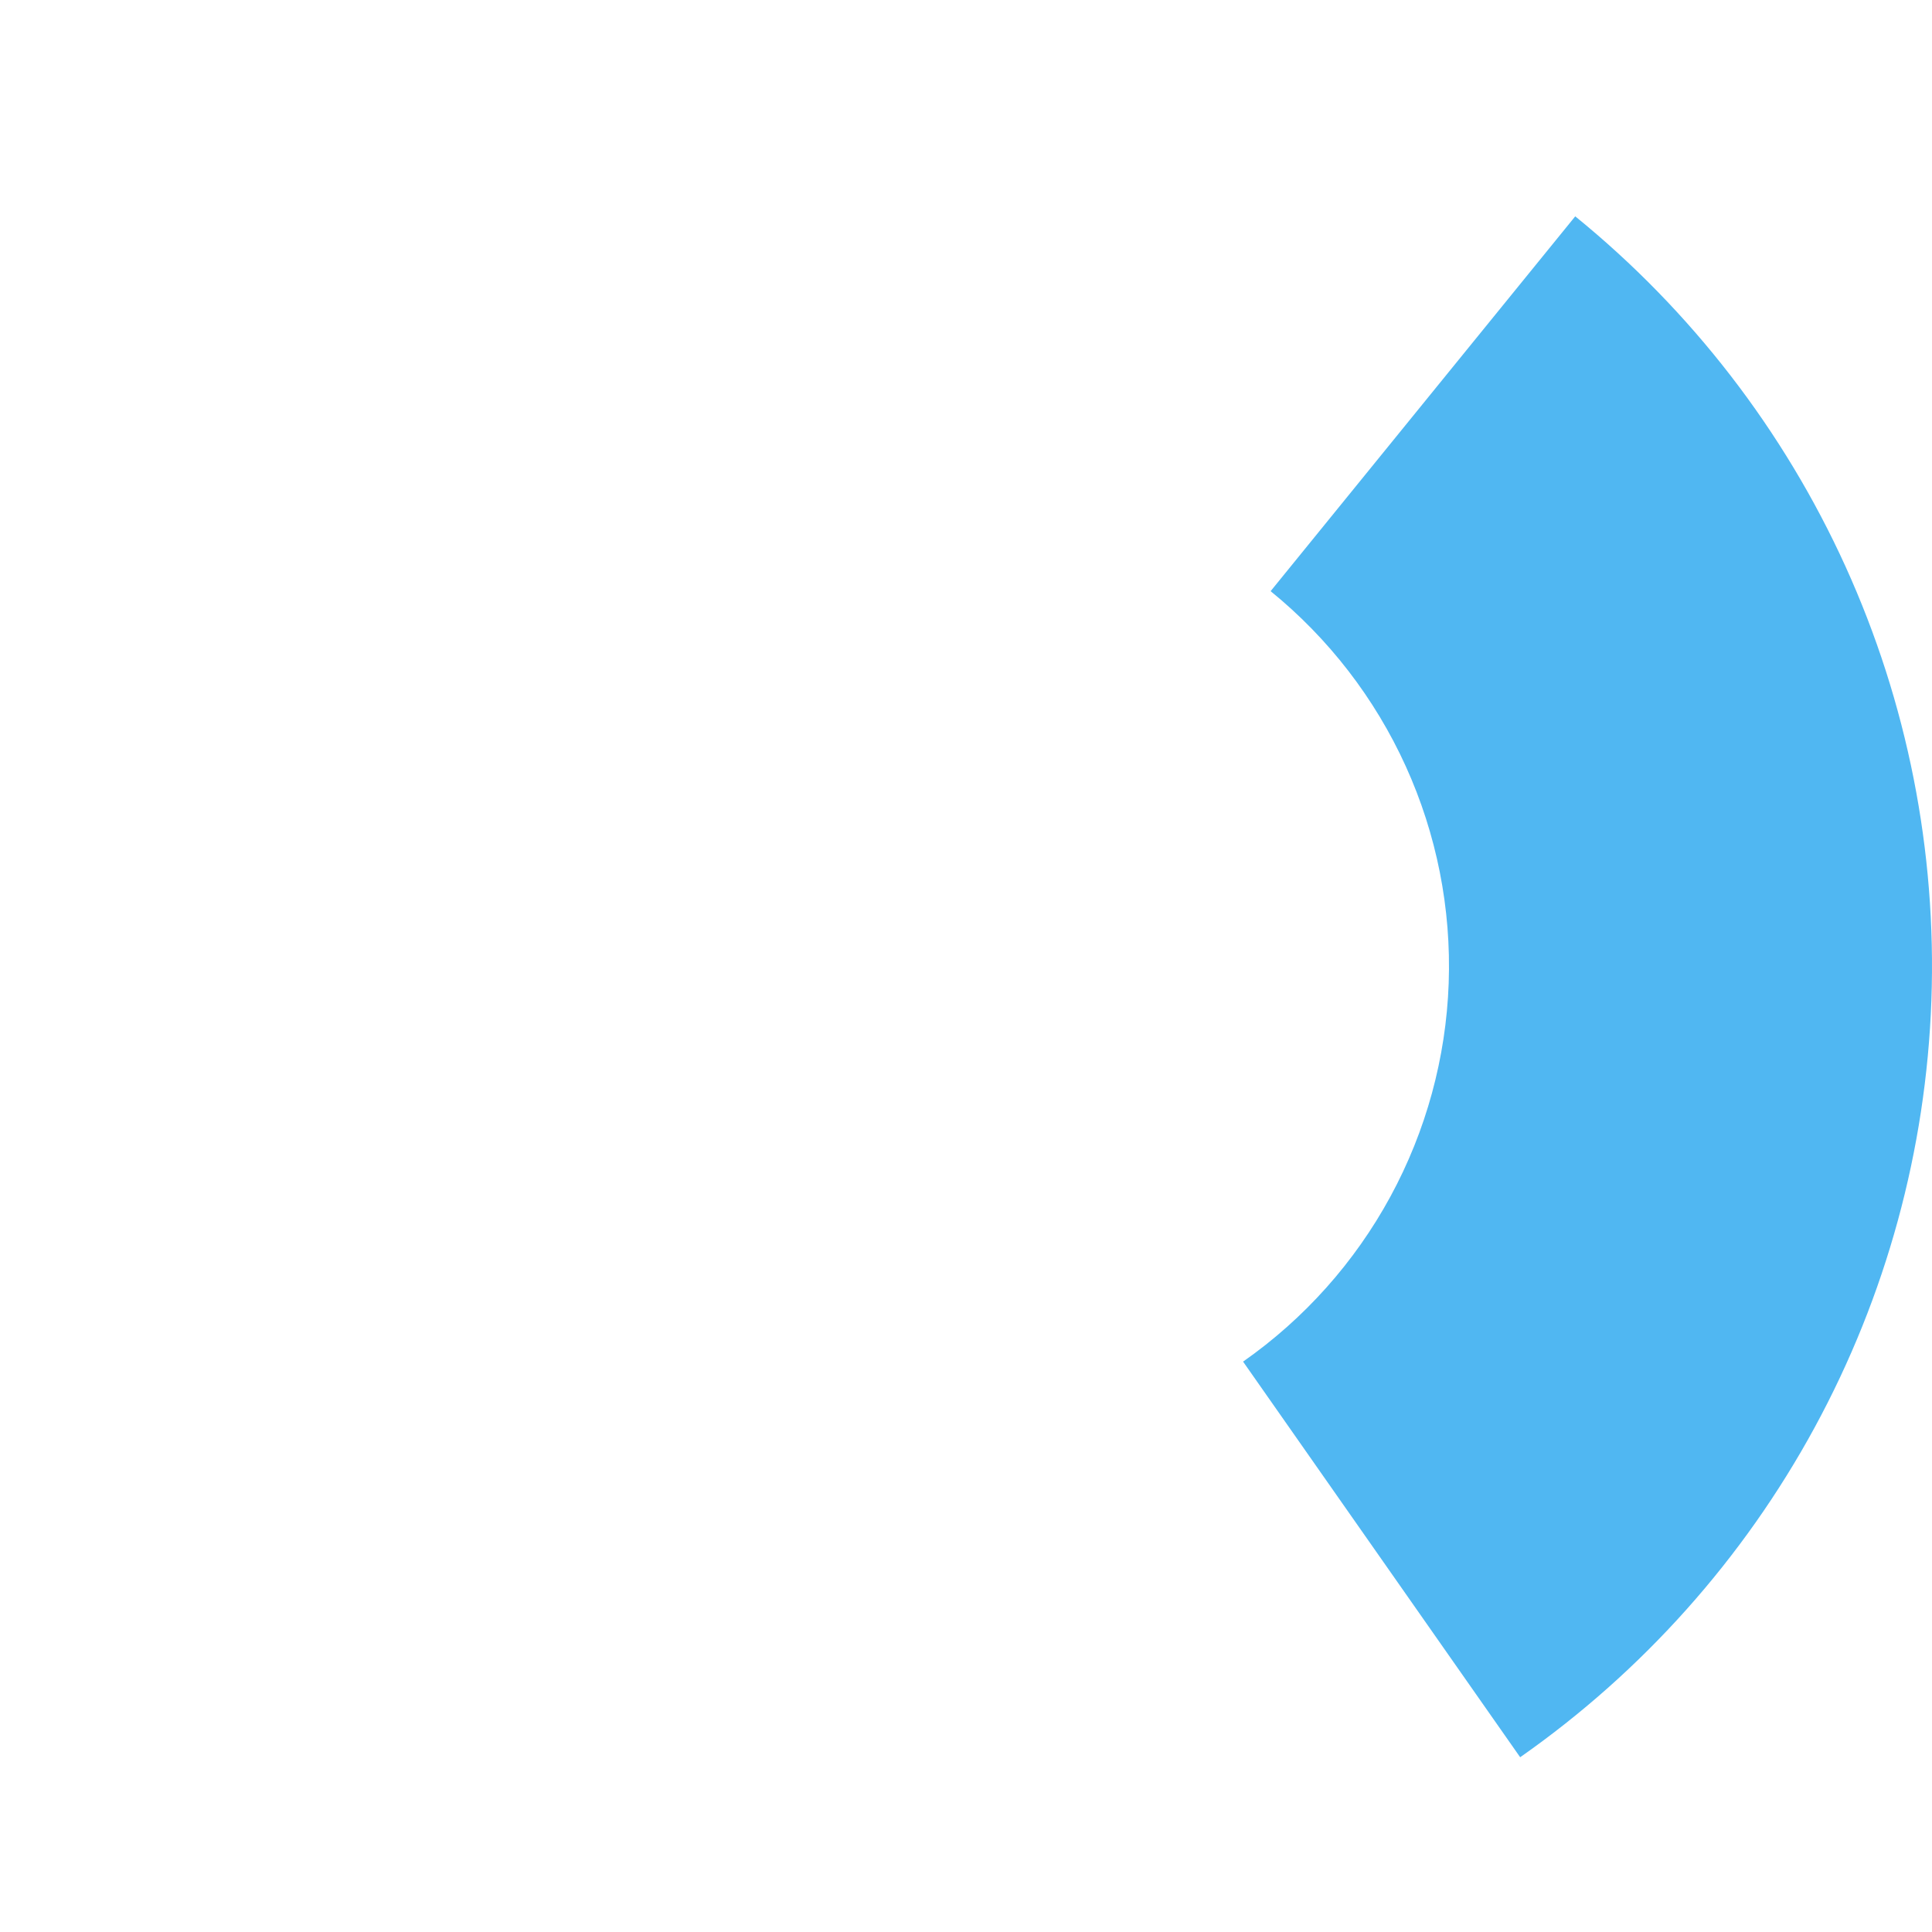 <?xml version="1.0" encoding="UTF-8"?> <svg xmlns="http://www.w3.org/2000/svg" width="571" height="571" viewBox="0 0 571 571" fill="none"><path d="M465.558 63.939C499.835 91.795 527.181 127.223 545.445 167.438C563.71 207.653 572.395 251.557 570.818 295.696C569.24 339.836 557.443 383.008 536.355 421.817C515.266 460.625 485.46 494.011 449.283 519.349L367.391 402.425C385.48 389.756 400.383 373.062 410.927 353.658C421.472 334.254 427.37 312.668 428.159 290.598C428.948 268.528 424.605 246.576 415.473 226.469C406.34 206.362 392.667 188.647 375.529 174.719L465.558 63.939Z" fill="#50B7F2"></path></svg> 